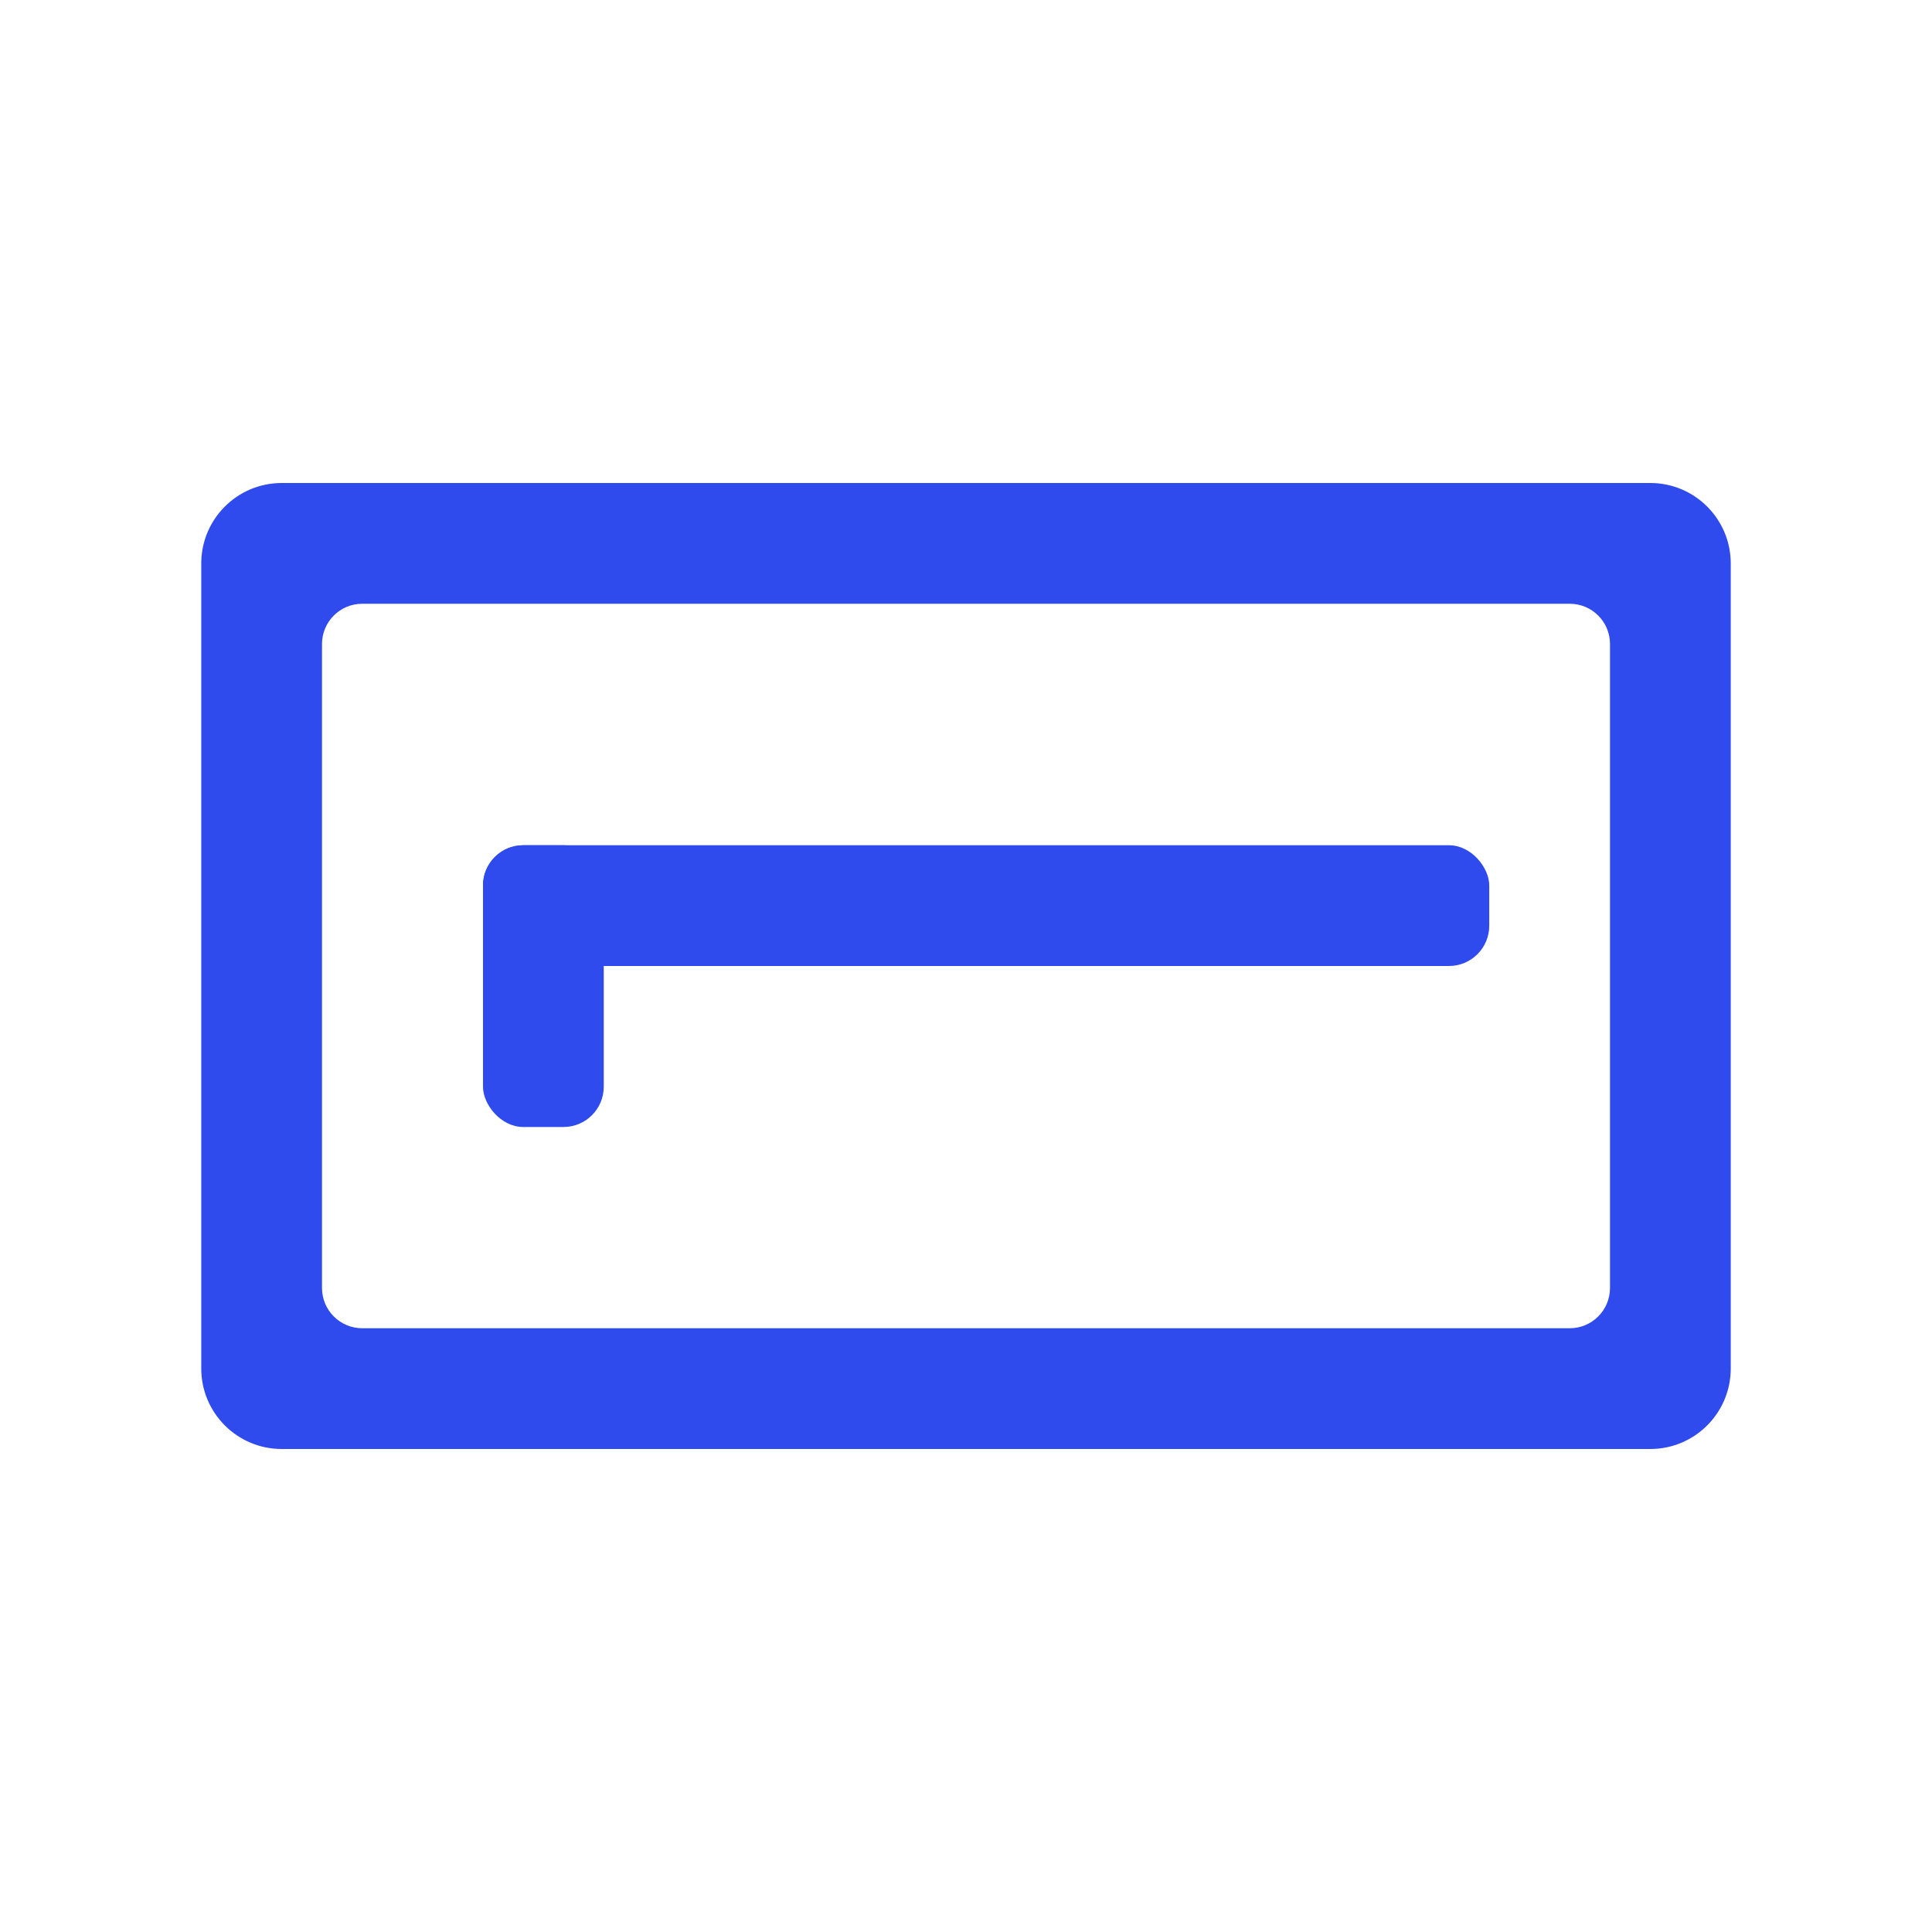 <?xml version="1.0" encoding="UTF-8"?>
<svg width="48px" height="48px" viewBox="0 0 48 48" version="1.1" xmlns="http://www.w3.org/2000/svg" xmlns:xlink="http://www.w3.org/1999/xlink">
    <!-- Generator: Sketch 52.2 (67145) - http://www.bohemiancoding.com/sketch -->
    <title>ic/48/STAT</title>
    <desc>Created with Sketch.</desc>
    <g id="ic/48/STAT" stroke="none" stroke-width="1" fill="none" fill-rule="evenodd">
        <g id="Group" transform="translate(5, 12)" fill="#2F4BEE">
            <path d="M2,0 L36,0 C37.105,-2.02906125e-16 38,0.895 38,2 L38,22 C38,23.105 37.105,24 36,24 L28,24 L10,24 L2,24 C0.895,24 -5.31554344e-14,23.105 -5.32907052e-14,22 L-5.32907052e-14,2 C-5.34259759e-14,0.895 0.895,2.02906125e-16 2,0 Z M4,3 C3.448,3 3,3.448 3,4 L3,20 C3,20.552 3.448,21 4,21 L7,21 L31,21 L34,21 C34.552,21 35,20.552 35,20 L35,4 C35,3.448 34.552,3 34,3 L4,3 Z" id="Rectangle-2"></path>
        </g>
        <rect id="Rectangle" fill="#2F4BEE" x="12" y="21" width="3" height="7" rx="1"></rect>
        <rect id="Rectangle" fill="#2F4BEE" x="12" y="21" width="25" height="3" rx="1"></rect>
    </g>
</svg>